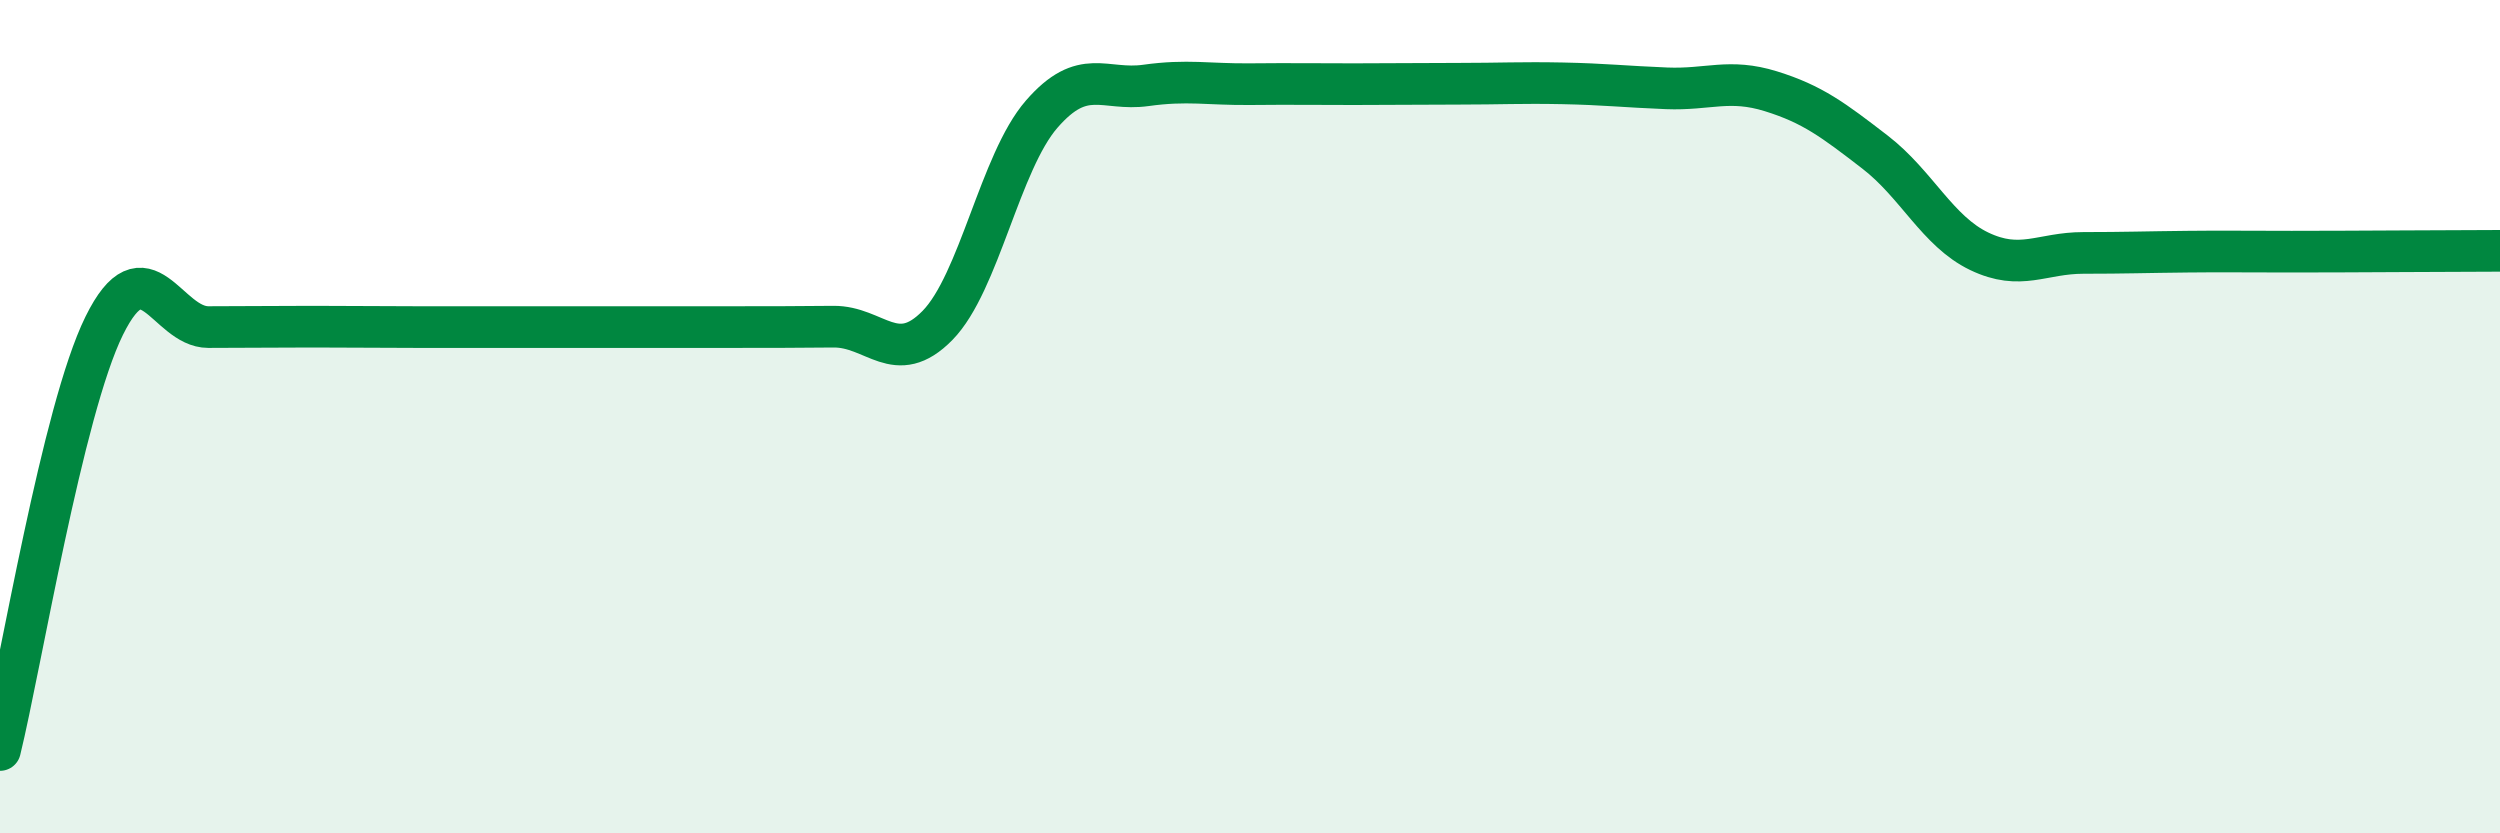 
    <svg width="60" height="20" viewBox="0 0 60 20" xmlns="http://www.w3.org/2000/svg">
      <path
        d="M 0,18 C 0.5,15.96 1.5,9.85 2.5,7.82 C 3.5,5.79 4,7.85 5,7.85 C 6,7.85 6.5,7.84 7.5,7.84 C 8.5,7.84 9,7.85 10,7.85 C 11,7.85 11.5,7.85 12.5,7.85 C 13.5,7.85 14,7.85 15,7.85 C 16,7.85 16.5,7.85 17.5,7.85 C 18.5,7.85 19,7.85 20,7.84 C 21,7.83 21.5,8.83 22.5,7.81 C 23.5,6.79 24,3.89 25,2.74 C 26,1.59 26.5,2.19 27.5,2.05 C 28.5,1.91 29,2.03 30,2.02 C 31,2.01 31.5,2.02 32.5,2.02 C 33.5,2.02 34,2.01 35,2.01 C 36,2.01 36.5,1.98 37.5,2 C 38.5,2.02 39,2.08 40,2.12 C 41,2.16 41.5,1.88 42.5,2.19 C 43.5,2.5 44,2.88 45,3.65 C 46,4.42 46.5,5.55 47.5,6.03 C 48.5,6.51 49,6.07 50,6.07 C 51,6.07 51.5,6.05 52.5,6.04 C 53.5,6.03 53.5,6.04 55,6.04 C 56.5,6.04 59,6.02 60,6.02L60 20L0 20Z"
        fill="#008740"
        opacity="0.1"
        stroke-linecap="round"
        stroke-linejoin="round"
      />
      <path
        d="M 0,18 C 0.5,15.96 1.5,9.85 2.5,7.82 C 3.5,5.79 4,7.85 5,7.85 C 6,7.85 6.5,7.84 7.5,7.84 C 8.5,7.84 9,7.85 10,7.85 C 11,7.85 11.5,7.85 12.5,7.85 C 13.5,7.85 14,7.85 15,7.85 C 16,7.85 16.5,7.85 17.5,7.85 C 18.5,7.85 19,7.85 20,7.84 C 21,7.83 21.5,8.83 22.5,7.81 C 23.5,6.79 24,3.89 25,2.74 C 26,1.59 26.5,2.19 27.5,2.05 C 28.5,1.91 29,2.03 30,2.02 C 31,2.01 31.5,2.02 32.5,2.02 C 33.5,2.02 34,2.01 35,2.01 C 36,2.01 36.5,1.98 37.5,2 C 38.5,2.02 39,2.08 40,2.12 C 41,2.16 41.5,1.88 42.5,2.19 C 43.5,2.5 44,2.88 45,3.65 C 46,4.42 46.5,5.55 47.5,6.03 C 48.5,6.51 49,6.07 50,6.07 C 51,6.07 51.5,6.05 52.5,6.04 C 53.5,6.03 53.5,6.04 55,6.04 C 56.5,6.04 59,6.02 60,6.02"
        stroke="#008740"
        stroke-width="1"
        fill="none"
        stroke-linecap="round"
        stroke-linejoin="round"
      />
    </svg>
  